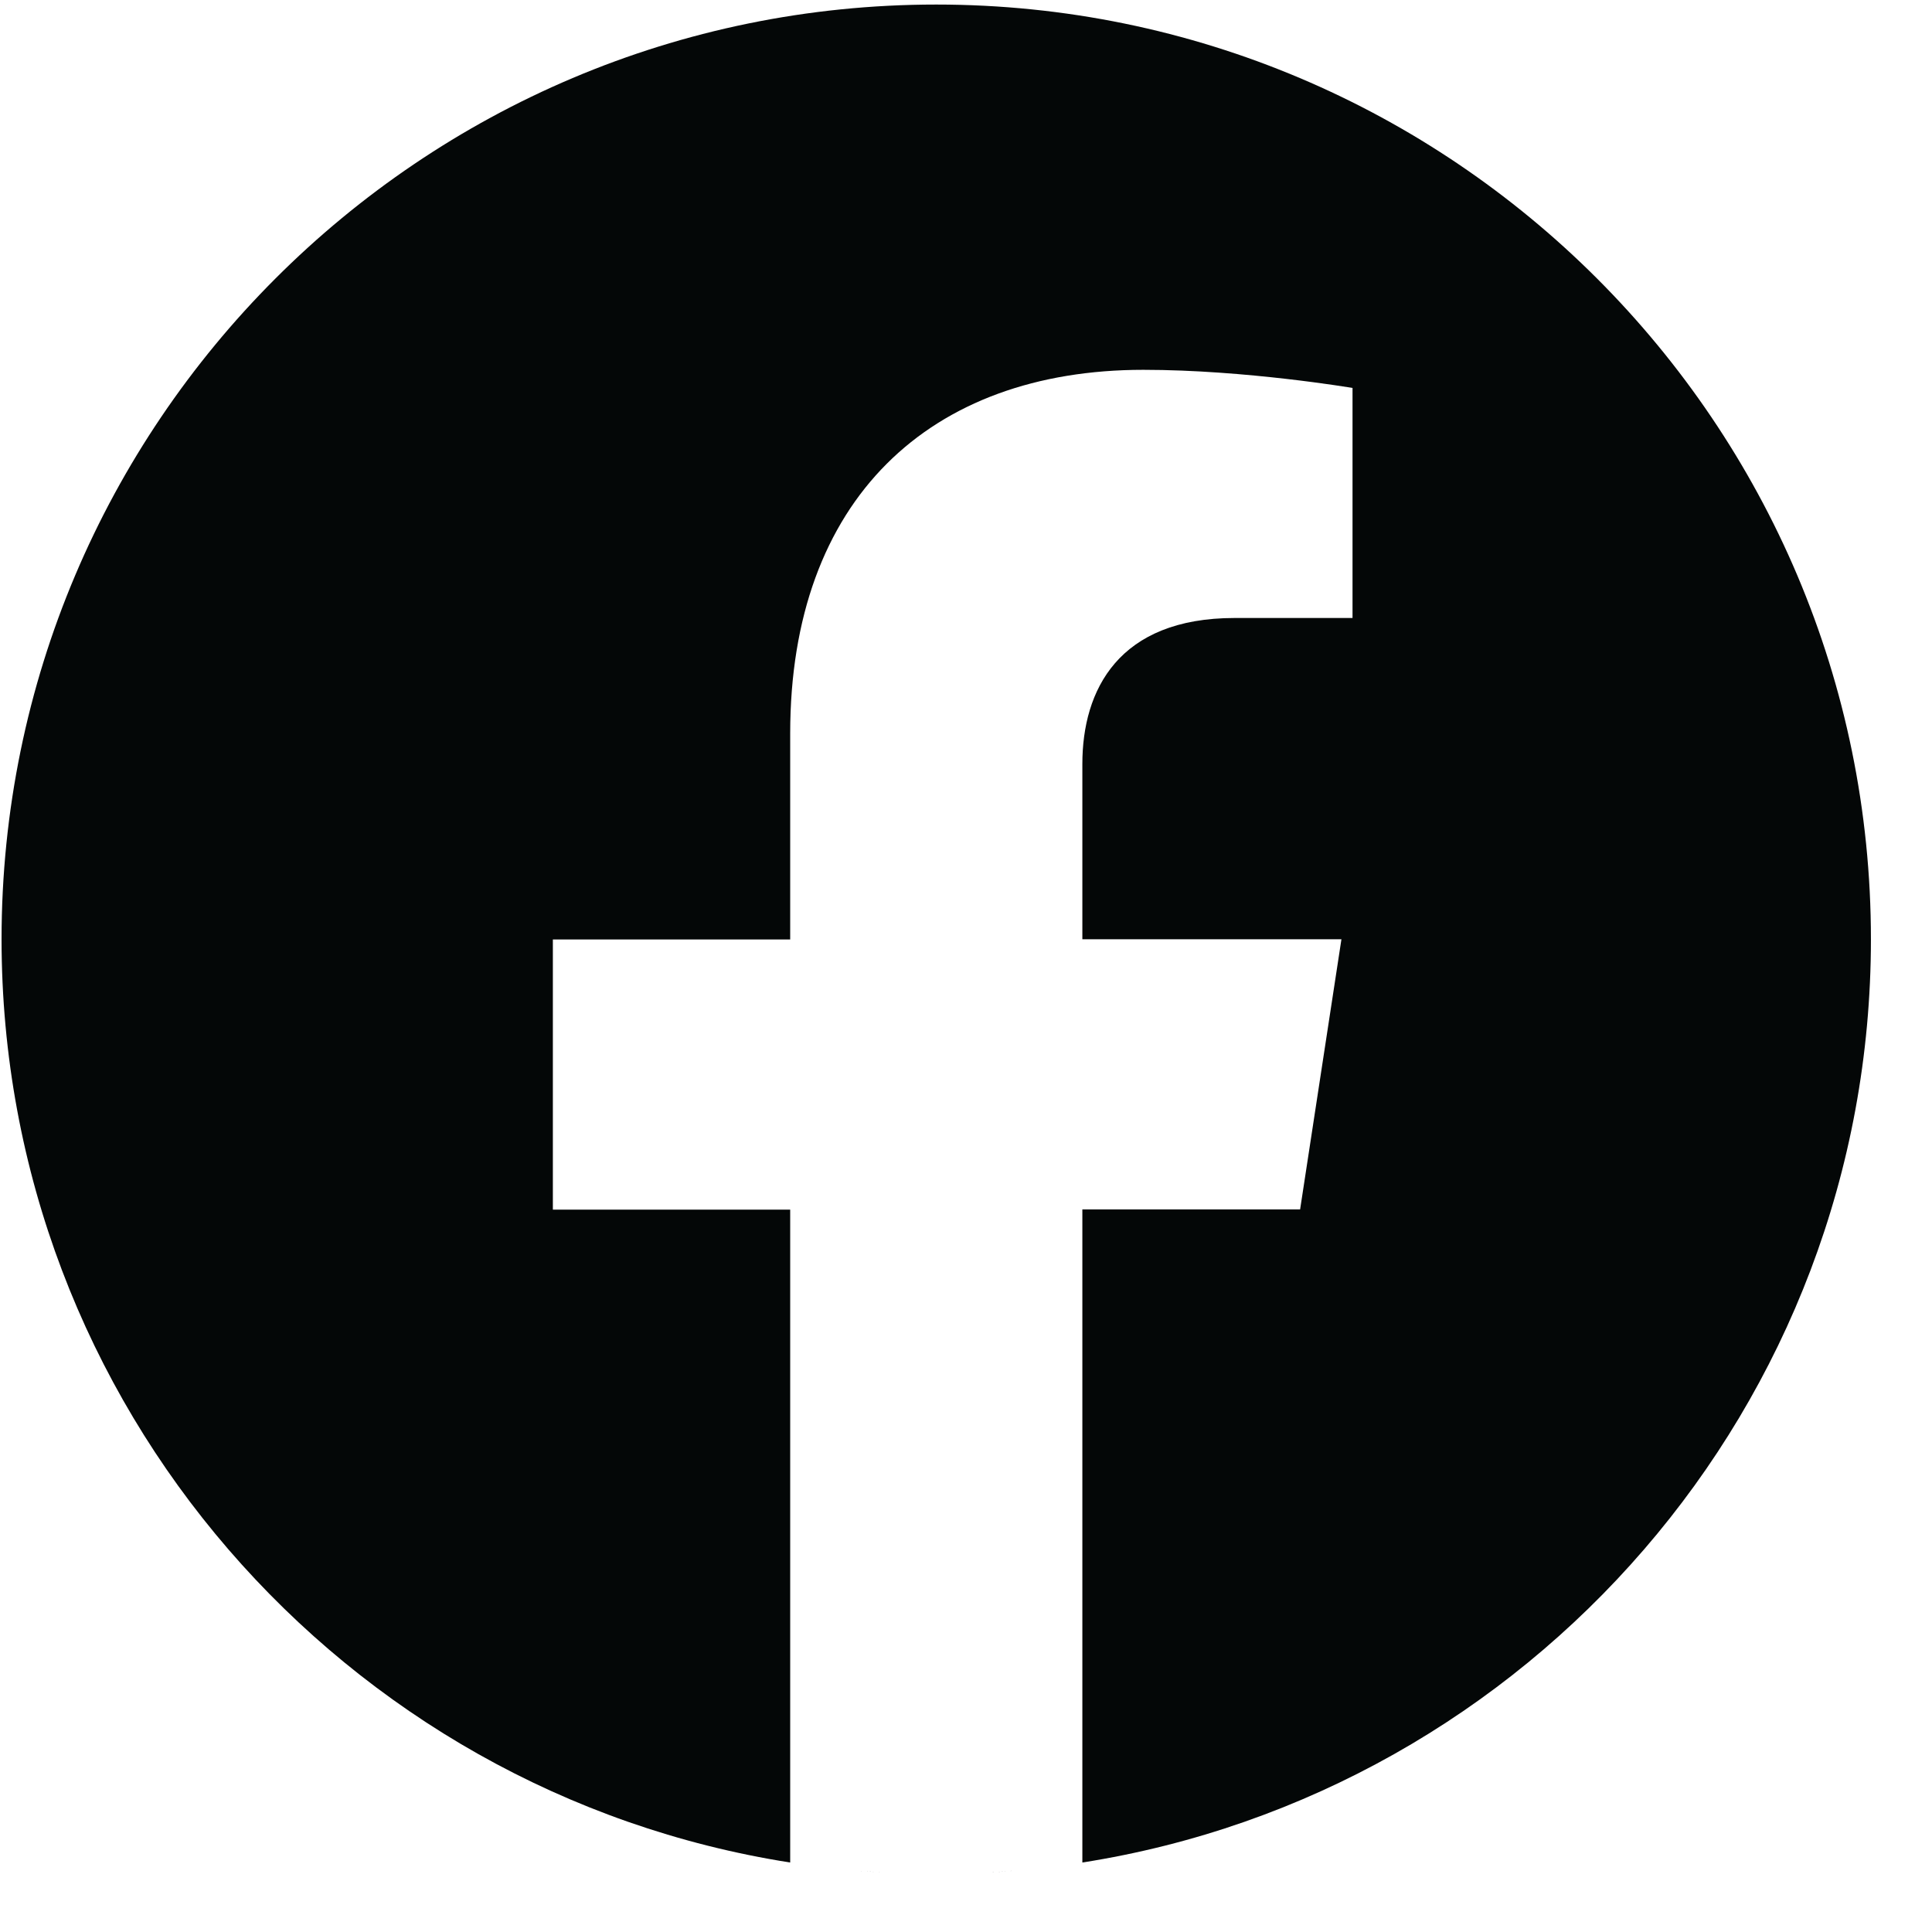 <svg width="31" height="31" viewBox="0 0 31 31" fill="none" xmlns="http://www.w3.org/2000/svg">
<path fill-rule="evenodd" clip-rule="evenodd" d="M14.964 30.068H14.978H14.973H14.964ZM15.07 30.068H15.065H15.078H15.07ZM14.92 30.068H14.934H14.926H14.92ZM15.12 30.068H15.112H15.126H15.12ZM15.217 30.068H15.214H15.228H15.217ZM14.82 30.068H14.834H14.831H14.82ZM15.264 30.066H15.256H15.273H15.264ZM14.773 30.066H14.79H14.781H14.773ZM15.315 30.066H15.303H15.317H15.315ZM14.728 30.066H14.742H14.731H14.728ZM14.673 30.066H14.687H14.684H14.673ZM14.626 30.063H14.645H14.637H14.626ZM15.409 30.063H15.401H15.42H15.409ZM15.459 30.063H15.448H15.467H15.459ZM14.581 30.063H14.601H14.59H14.581ZM15.553 30.06H15.548H15.567H15.553ZM14.479 30.057H14.498H14.492H14.479ZM14.434 30.057H14.456H14.445H14.434ZM15.603 30.057H15.592H15.614H15.603ZM14.39 30.055H14.409H14.392H14.39ZM15.65 30.055H15.634H15.653H15.65ZM14.331 30.052H14.354H14.348H14.331ZM15.698 30.055H15.692H15.714H15.698ZM14.287 30.052H14.309H14.298H14.287ZM15.745 30.052H15.734H15.756H15.745ZM14.245 30.049H14.267H14.251H14.245ZM15.795 30.049H15.778H15.8H15.795ZM15.889 30.043H15.881H15.906H15.889ZM14.142 30.043H14.167H14.159H14.142ZM14.098 30.041L14.123 30.043H14.109L14.098 30.041ZM15.937 30.041H15.923L15.948 30.038L15.937 30.041ZM16.034 30.035H16.025L16.048 30.032L16.034 30.035ZM13.998 30.035L14.02 30.038H14.012L13.998 30.035ZM13.954 30.029L13.976 30.032H13.965L13.954 30.029ZM16.081 30.032H16.07L16.092 30.029L16.081 30.032ZM13.912 30.027L13.931 30.029H13.915L13.912 30.027ZM16.128 30.029H16.111L16.131 30.027L16.128 30.029ZM13.856 30.024H13.873H13.867H13.856ZM16.175 30.024H16.17H16.186H16.175ZM16.223 30.021H16.214L16.234 30.018L16.223 30.021ZM13.812 30.021L13.831 30.024H13.823L13.812 30.021ZM13.77 30.016H13.787H13.776H13.77ZM16.27 30.018H16.259H16.275H16.27ZM16.367 30.01H16.361H16.373H16.367ZM13.673 30.007H13.684H13.679H13.673ZM13.629 30.005H13.637H13.631H13.629ZM16.414 30.005H16.409H16.417H16.414ZM12.679 29.885C5.513 28.76 0.025 22.55 0.025 15.071C0.025 6.795 6.746 0.073 15.023 0.073C23.299 0.073 30.02 6.795 30.02 15.071C30.02 22.55 24.532 28.76 17.367 29.885V19.406H20.861L21.524 15.071H17.367V12.258C17.367 11.072 17.947 9.916 19.811 9.916H21.702V6.225C21.702 6.225 19.986 5.934 18.345 5.934C14.92 5.934 12.679 8.011 12.679 11.769V15.074H8.871V19.409H12.679V29.885Z" fill="#040707"/>
</svg>
